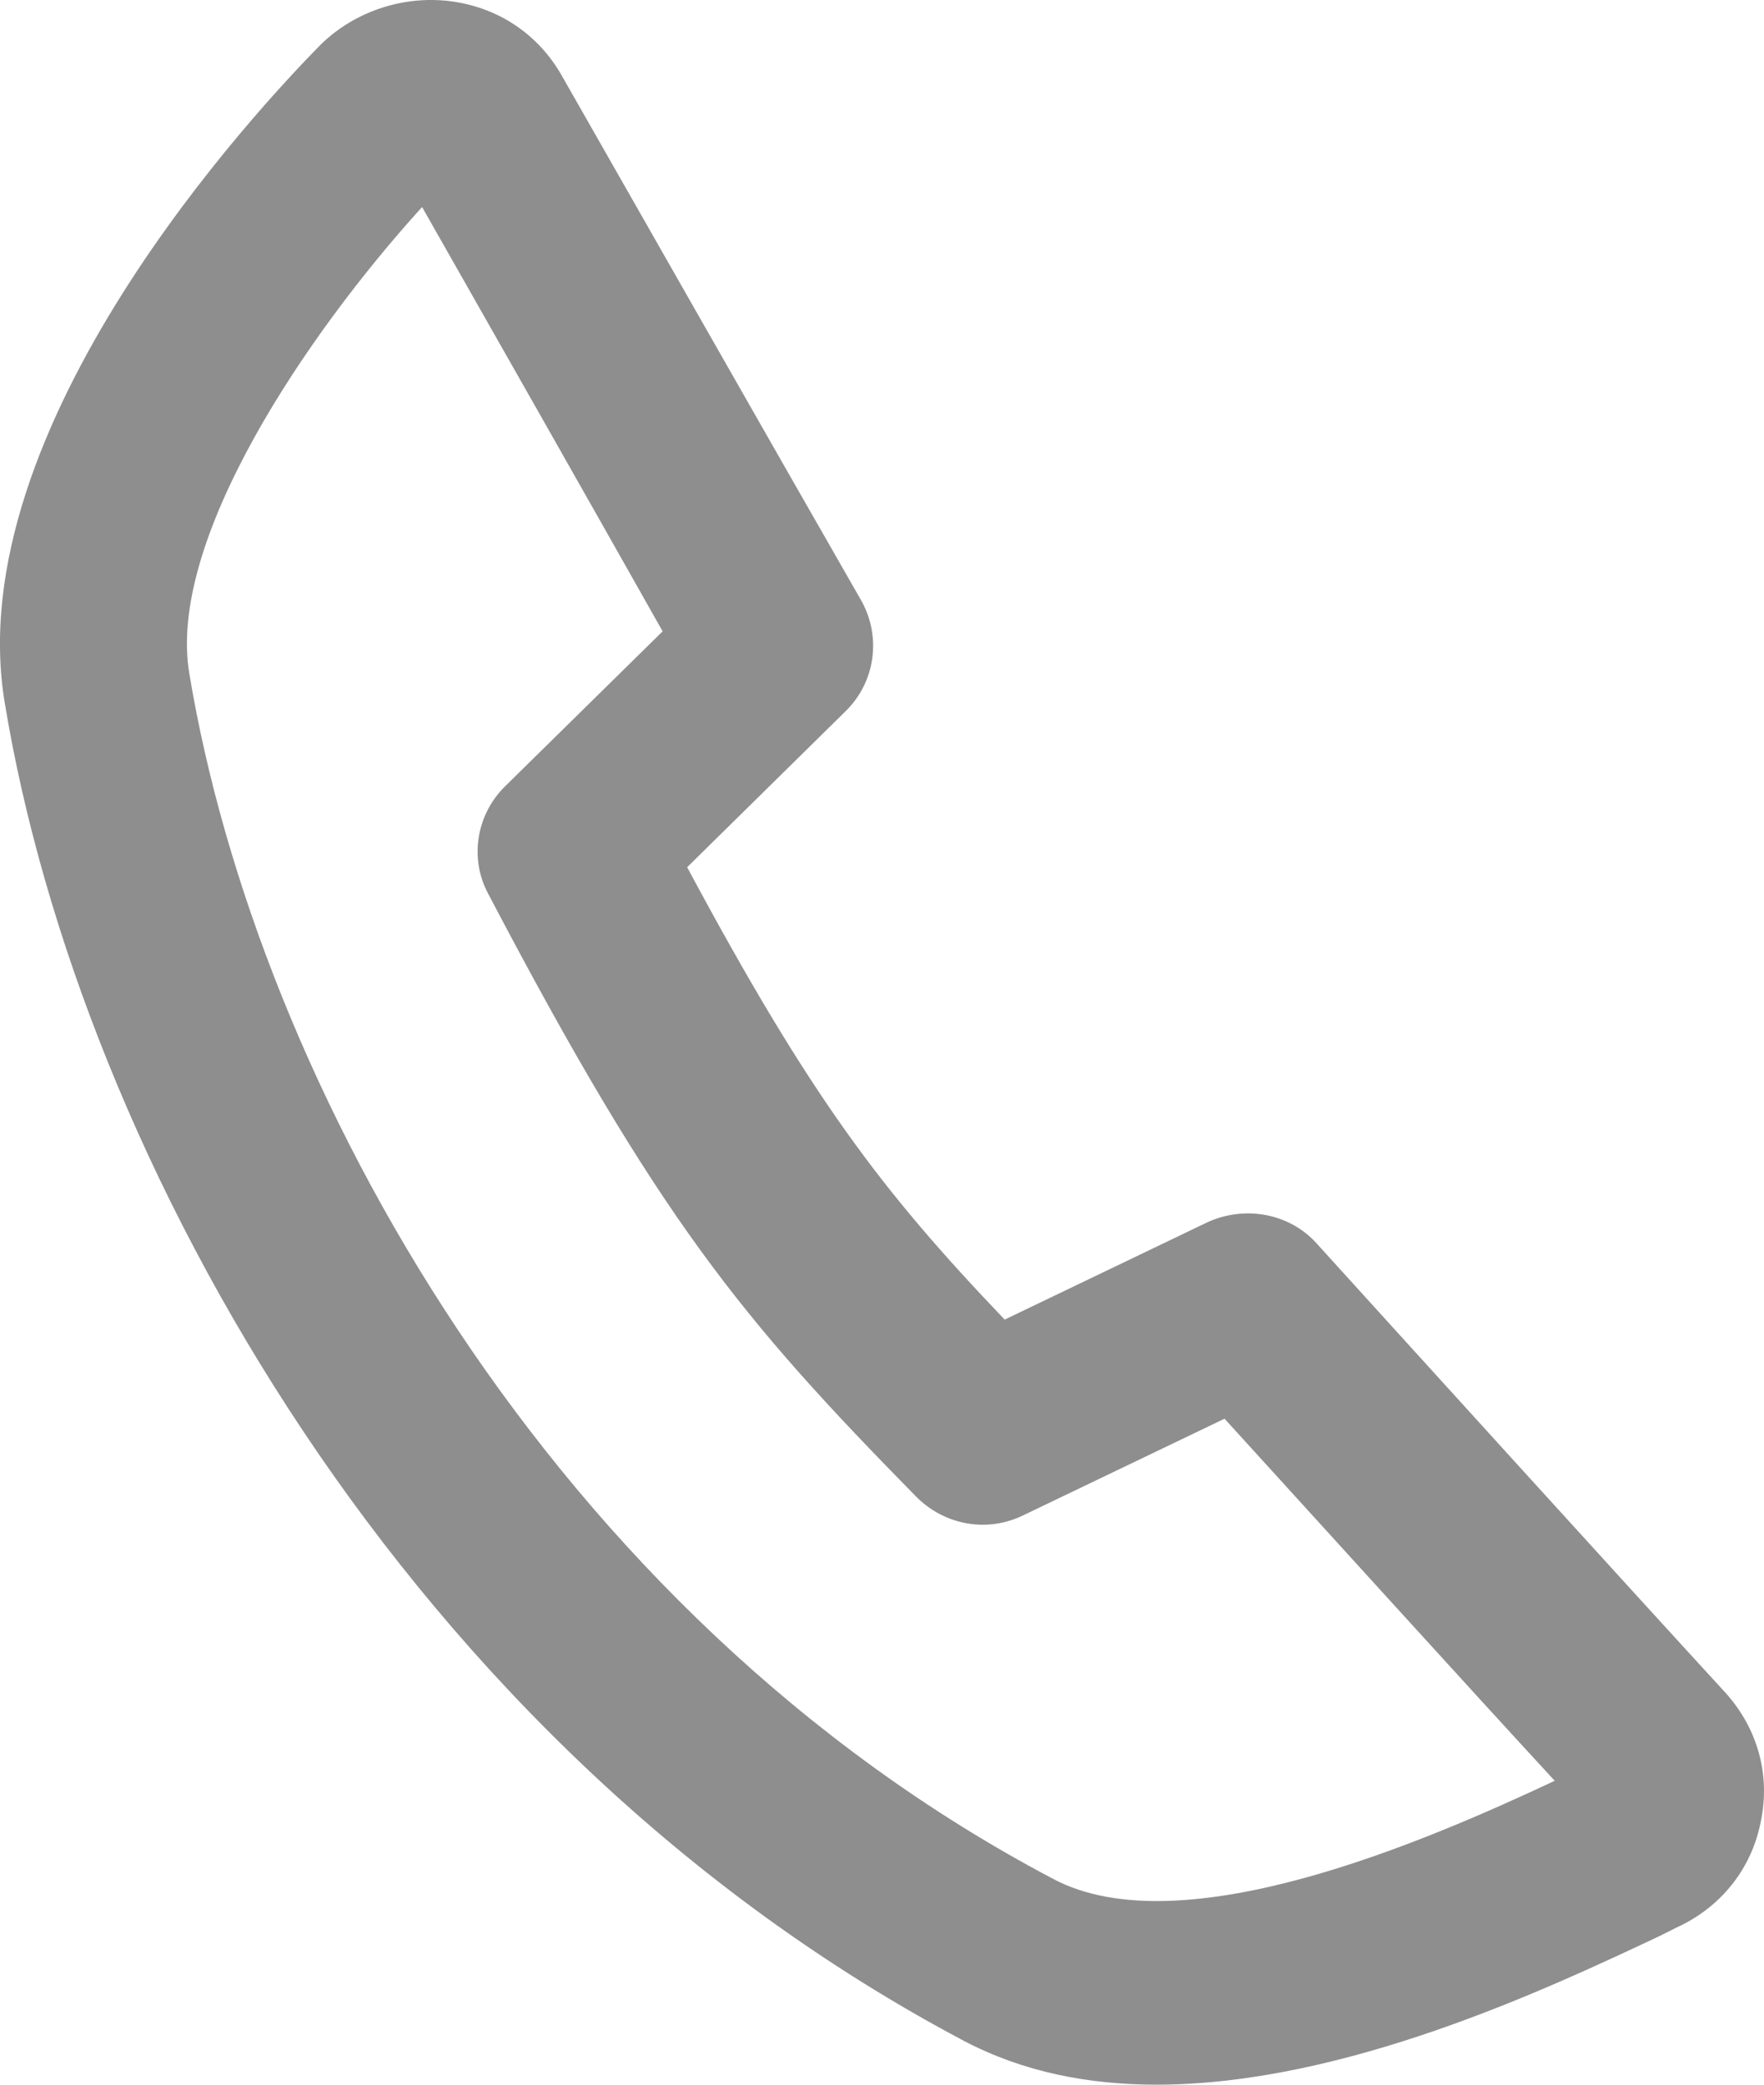 <svg width="11" height="13" viewBox="0 0 11 13" fill="none" xmlns="http://www.w3.org/2000/svg">
<path d="M10.758 10.554C10.174 9.918 8.927 8.544 8.213 7.757C8.041 7.563 7.758 7.515 7.525 7.624L6.265 8.229C5.496 7.424 5.054 6.843 4.285 5.408L5.275 4.433C5.459 4.251 5.496 3.973 5.373 3.749C4.845 2.829 3.929 1.218 3.504 0.473C3.357 0.213 3.105 0.044 2.804 0.007C2.509 -0.029 2.207 0.074 1.998 0.28C1.623 0.661 -0.264 2.665 0.031 4.391C0.498 7.212 2.533 10.887 6.013 12.728C6.381 12.921 6.787 13 7.211 13C8.379 13 9.64 12.407 10.347 12.074L10.457 12.019C10.734 11.892 10.924 11.65 10.98 11.359C11.041 11.069 10.961 10.778 10.758 10.554ZM6.566 11.716C3.431 10.064 1.605 6.752 1.181 4.203C1.039 3.373 1.912 2.084 2.632 1.291C3.031 1.993 3.664 3.107 4.132 3.937L3.148 4.905C2.97 5.081 2.927 5.353 3.043 5.571C4.107 7.599 4.617 8.217 5.711 9.331C5.89 9.513 6.16 9.561 6.388 9.446L7.636 8.847C8.281 9.555 9.148 10.512 9.695 11.105C8.908 11.474 7.371 12.146 6.566 11.716Z" fill="#8E8E8E"/>
</svg>
